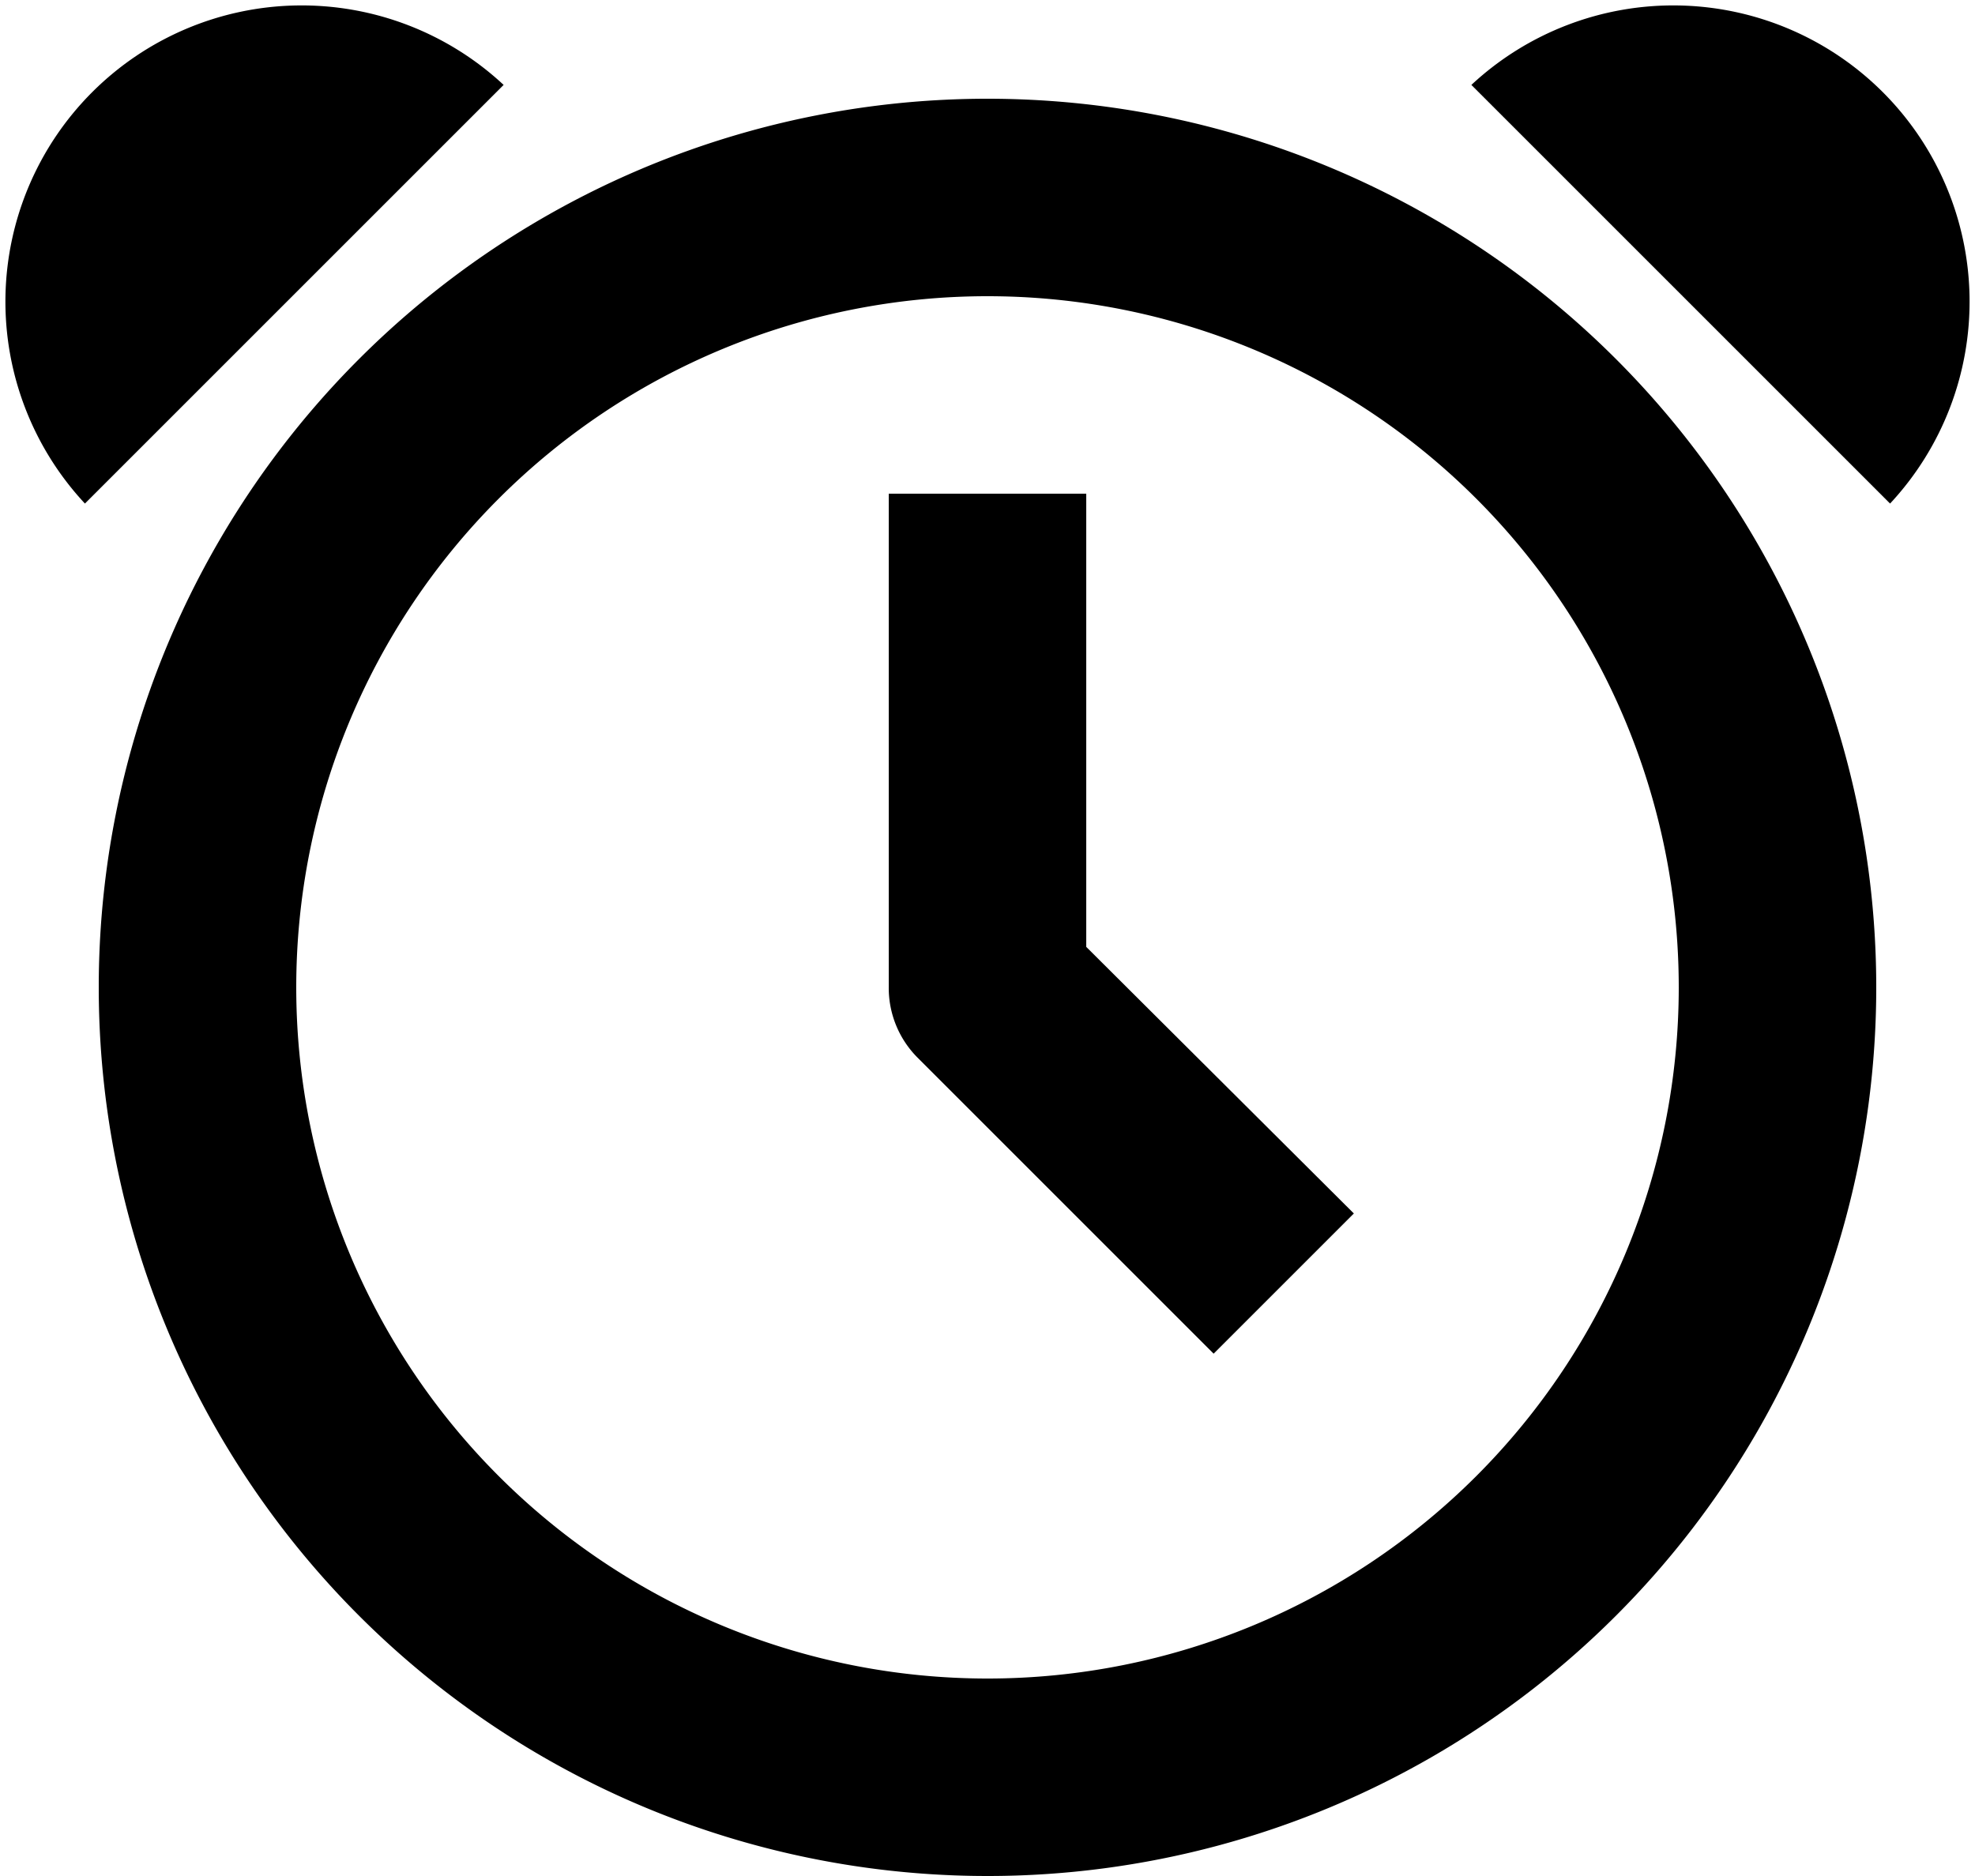 <svg xmlns="http://www.w3.org/2000/svg" width="20" height="19" viewBox="0 0 20 19"><g id="Vrstva_2" data-name="Vrstva 2"><g id="Icons"><path d="M10,19a9,9,0,1,1,9-9A9,9,0,0,1,10,19ZM10,3a7,7,0,1,0,7,7A7,7,0,0,0,10,3Z"/><path d="M19.14,5.1A3,3,0,0,0,14.9.86Z"/><path d="M.86,5.1A3,3,0,0,1,5.1.86Z"/><path d="M12.29,13.71l-3-3A1,1,0,0,1,9,10V5h2V9.59l2.71,2.7Z"/></g></g></svg>